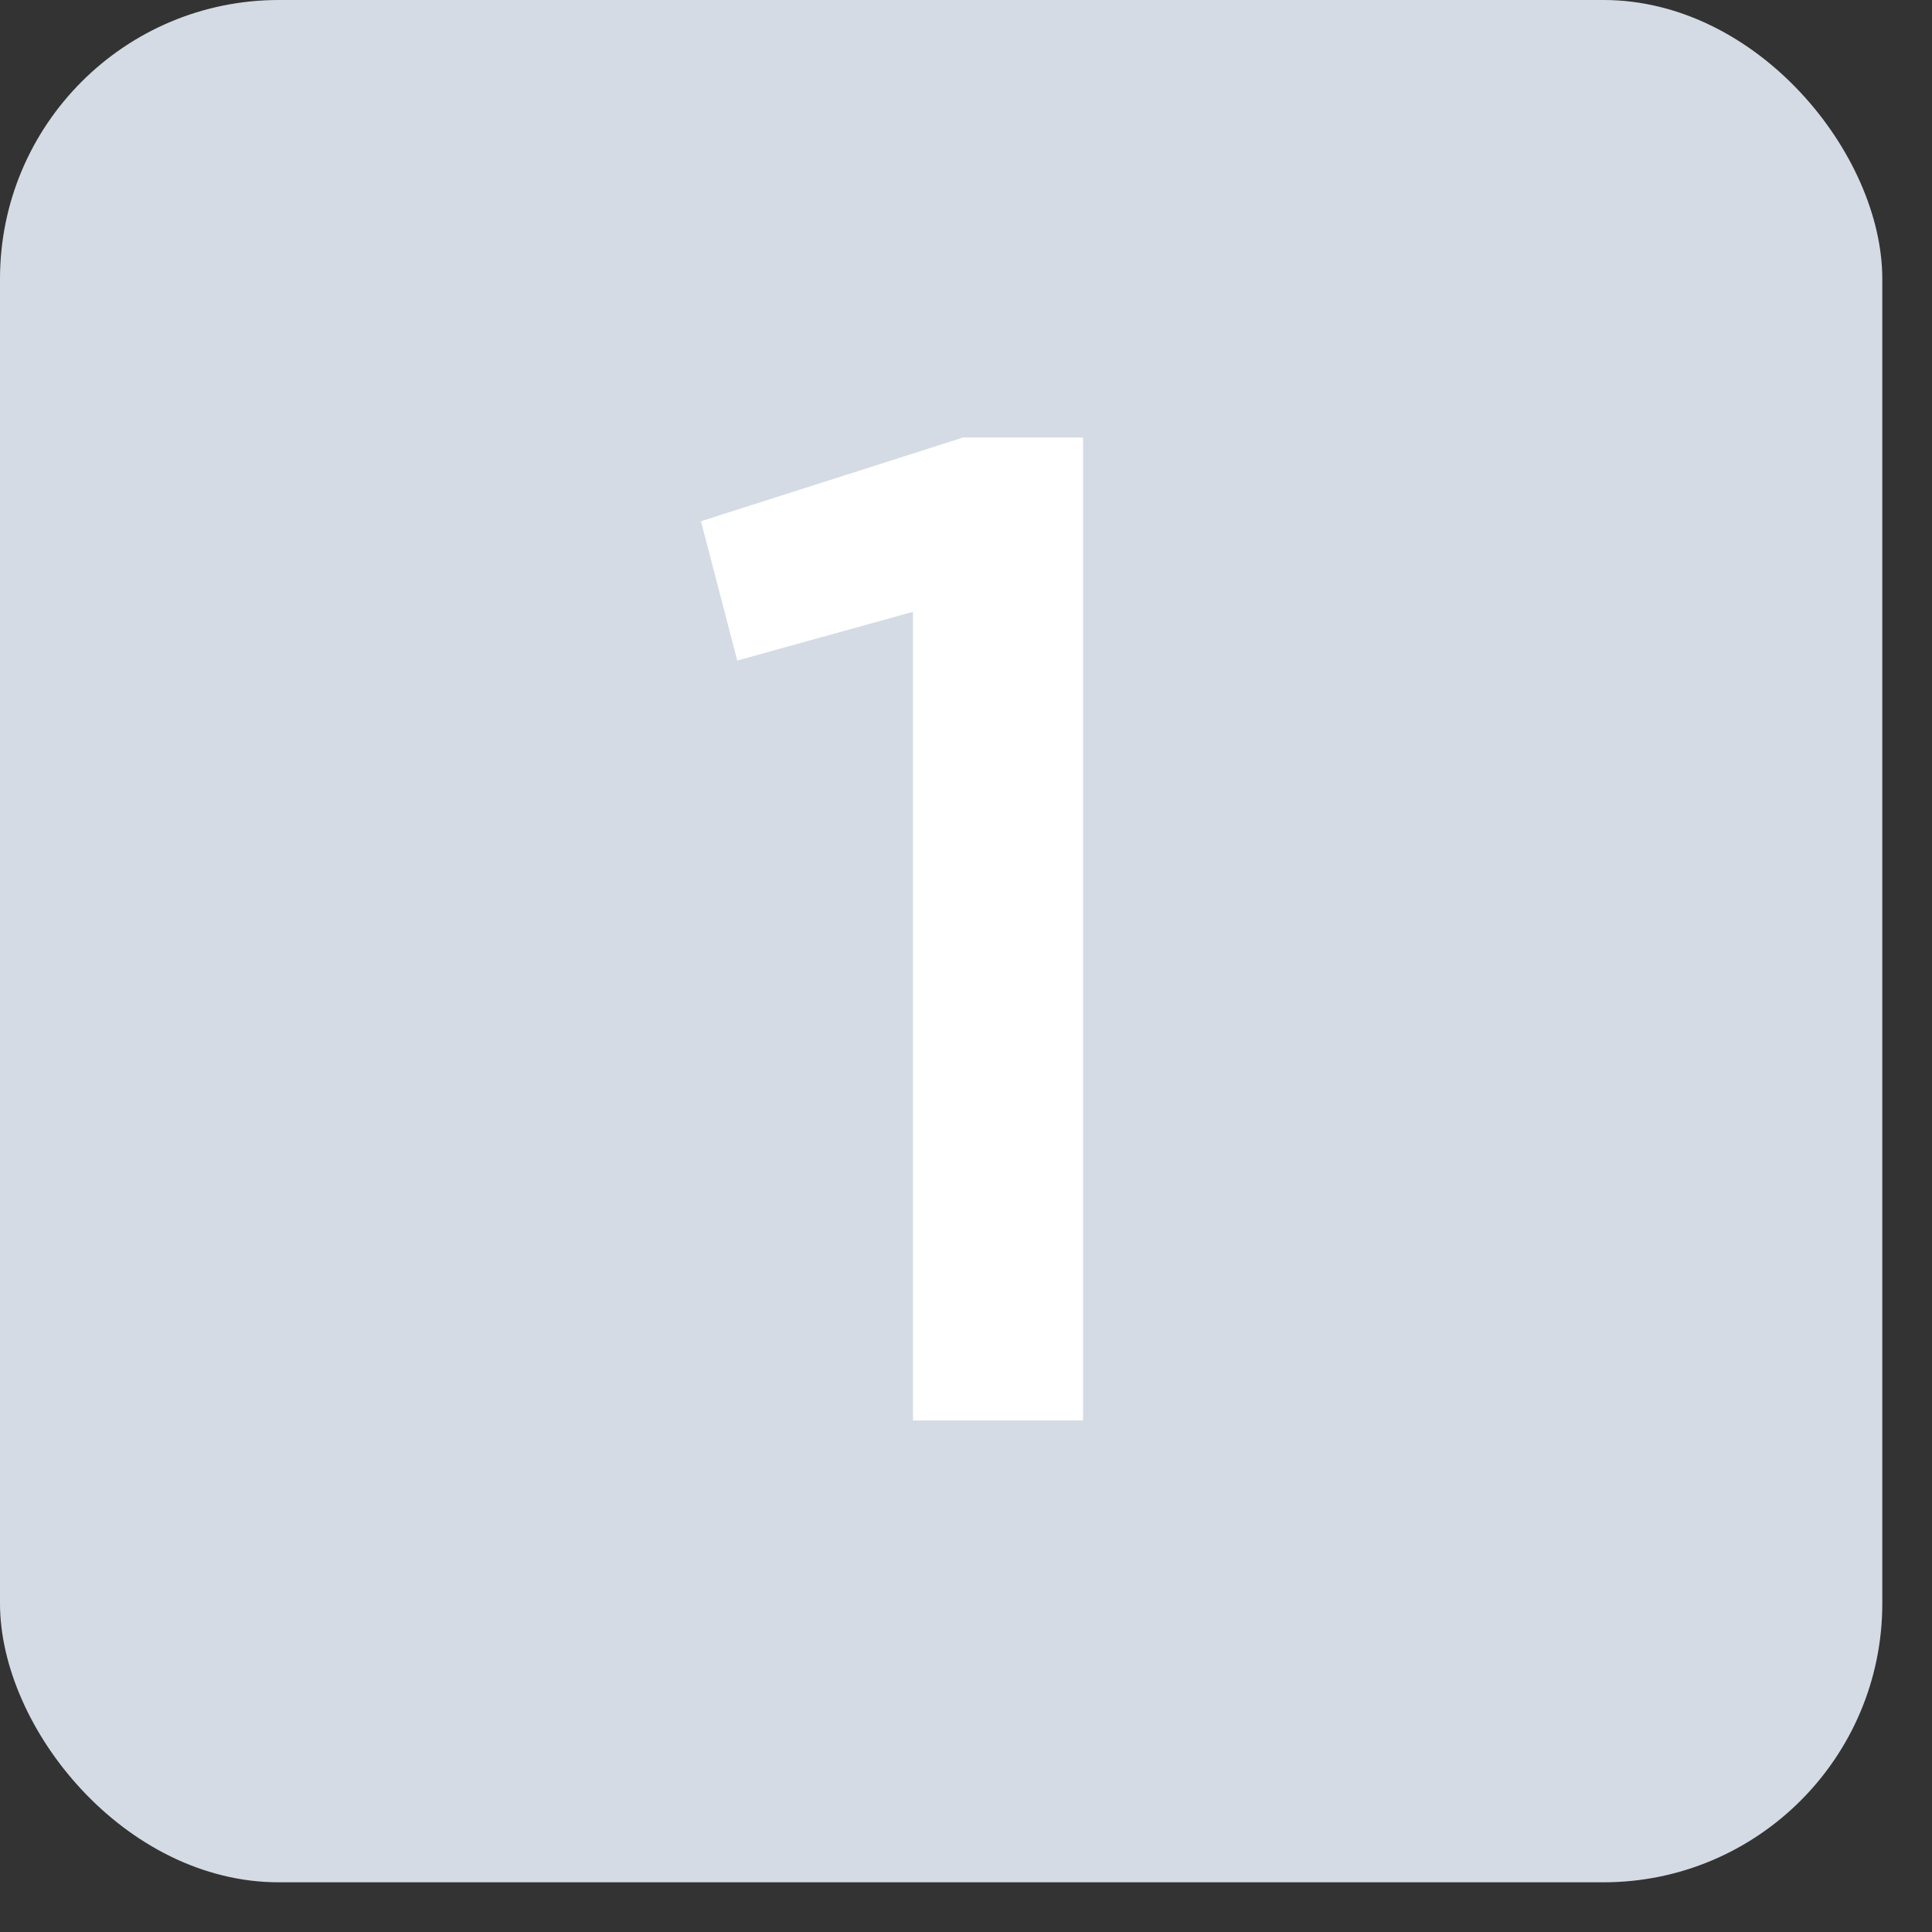 <?xml version="1.0" encoding="UTF-8"?> <svg xmlns="http://www.w3.org/2000/svg" width="22" height="22" viewBox="0 0 22 22" fill="none"><rect x="0" y="0" width="22" height="22" fill="#333333" stroke="none"/><rect width="21.434" height="21.434" rx="3.175" fill="#D4DBE4"></rect><path d="M10.396 16.175V6.967L8.395 7.522L7.982 5.935L10.967 4.982H12.333V16.175H10.396Z" fill="white"></path></svg> 